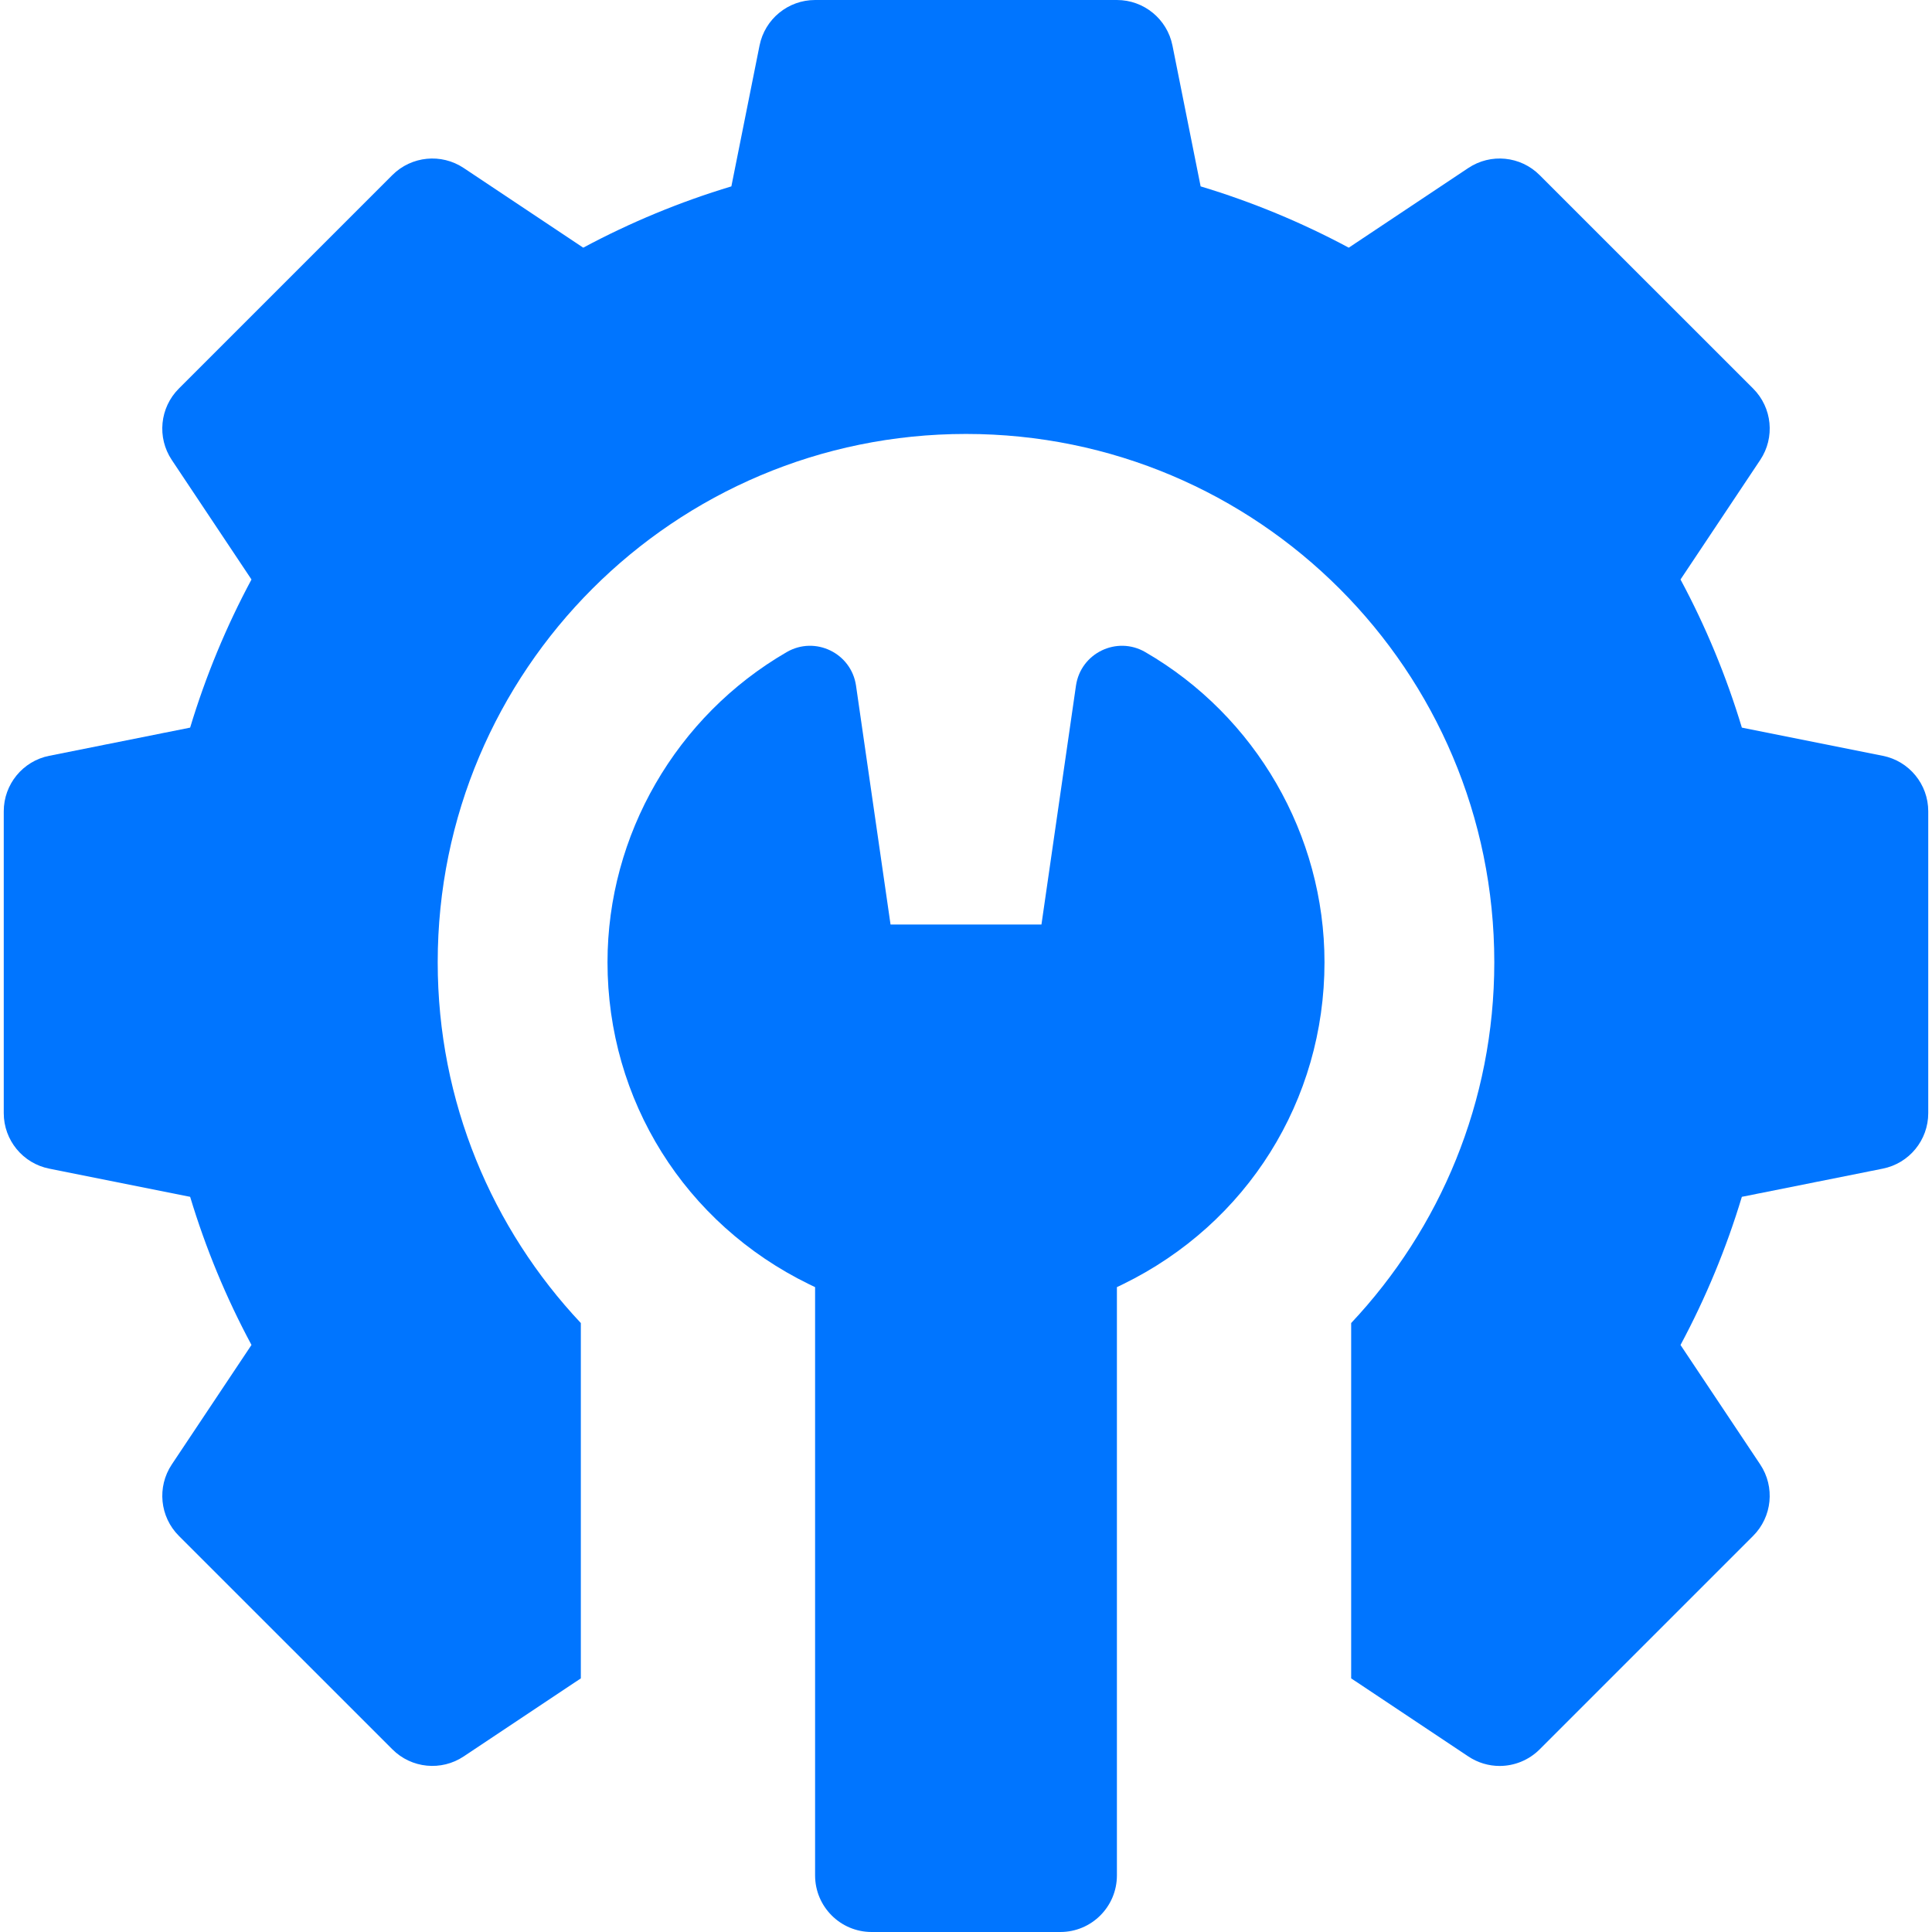 <svg width="36" height="36" viewBox="0 0 36 36" fill="none" xmlns="http://www.w3.org/2000/svg">
<g clip-path="url(#clip0_1294_803)">
<path d="M35.082 14.083L32.457 13.558C32.168 12.601 31.786 11.677 31.314 10.798L32.799 8.571C33.078 8.153 33.023 7.596 32.667 7.24L28.689 3.263C28.334 2.907 27.777 2.852 27.359 3.131L25.132 4.615C24.253 4.144 23.329 3.761 22.372 3.473L21.847 0.848C21.748 0.355 21.315 0 20.812 0H15.188C14.685 0 14.252 0.355 14.153 0.848L13.628 3.473C12.671 3.761 11.747 4.144 10.868 4.615L8.641 3.131C8.223 2.852 7.666 2.907 7.31 3.263L3.333 7.24C2.977 7.596 2.922 8.153 3.201 8.571L4.686 10.798C4.214 11.677 3.832 12.601 3.543 13.558L0.918 14.083C0.425 14.181 0.07 14.614 0.07 15.117V20.742C0.07 21.245 0.425 21.678 0.918 21.776L3.543 22.301C3.832 23.258 4.214 24.183 4.686 25.061L3.201 27.288C2.922 27.707 2.978 28.264 3.333 28.619L7.311 32.596C7.666 32.952 8.223 33.007 8.641 32.728L10.823 31.274V24.653C9.171 22.895 8.156 20.533 8.156 17.93C8.156 12.493 12.563 8.086 18 8.086C23.437 8.086 27.844 12.493 27.844 17.93C27.844 20.533 26.829 22.895 25.177 24.653V31.274L27.359 32.728C27.537 32.847 27.741 32.906 27.943 32.906C28.215 32.906 28.486 32.8 28.689 32.597L32.667 28.619C33.022 28.264 33.078 27.707 32.799 27.288L31.314 25.062C31.785 24.183 32.168 23.259 32.457 22.301L35.082 21.776C35.575 21.678 35.93 21.245 35.93 20.742V15.117C35.93 14.614 35.575 14.181 35.082 14.083Z" fill="#0075FF"/>
<path d="M21.341 12.151C20.81 11.843 20.137 12.169 20.049 12.777L19.406 17.227H16.594L15.951 12.777C15.863 12.169 15.19 11.843 14.659 12.151C12.6 13.344 11.32 15.558 11.32 17.93C11.32 20.5 12.76 22.799 15.076 23.93L15.188 23.984V34.945C15.188 35.528 15.66 36 16.242 36H19.758C20.34 36 20.812 35.528 20.812 34.945V23.984L20.924 23.93C23.24 22.799 24.68 20.5 24.68 17.93C24.68 15.558 23.401 13.344 21.341 12.151Z" fill="#0075FF"/>
</g>
<defs>
<clipPath id="clip0_1294_803">
<rect width="36" height="36" fill="white"/>
</clipPath>
</defs>
</svg>
